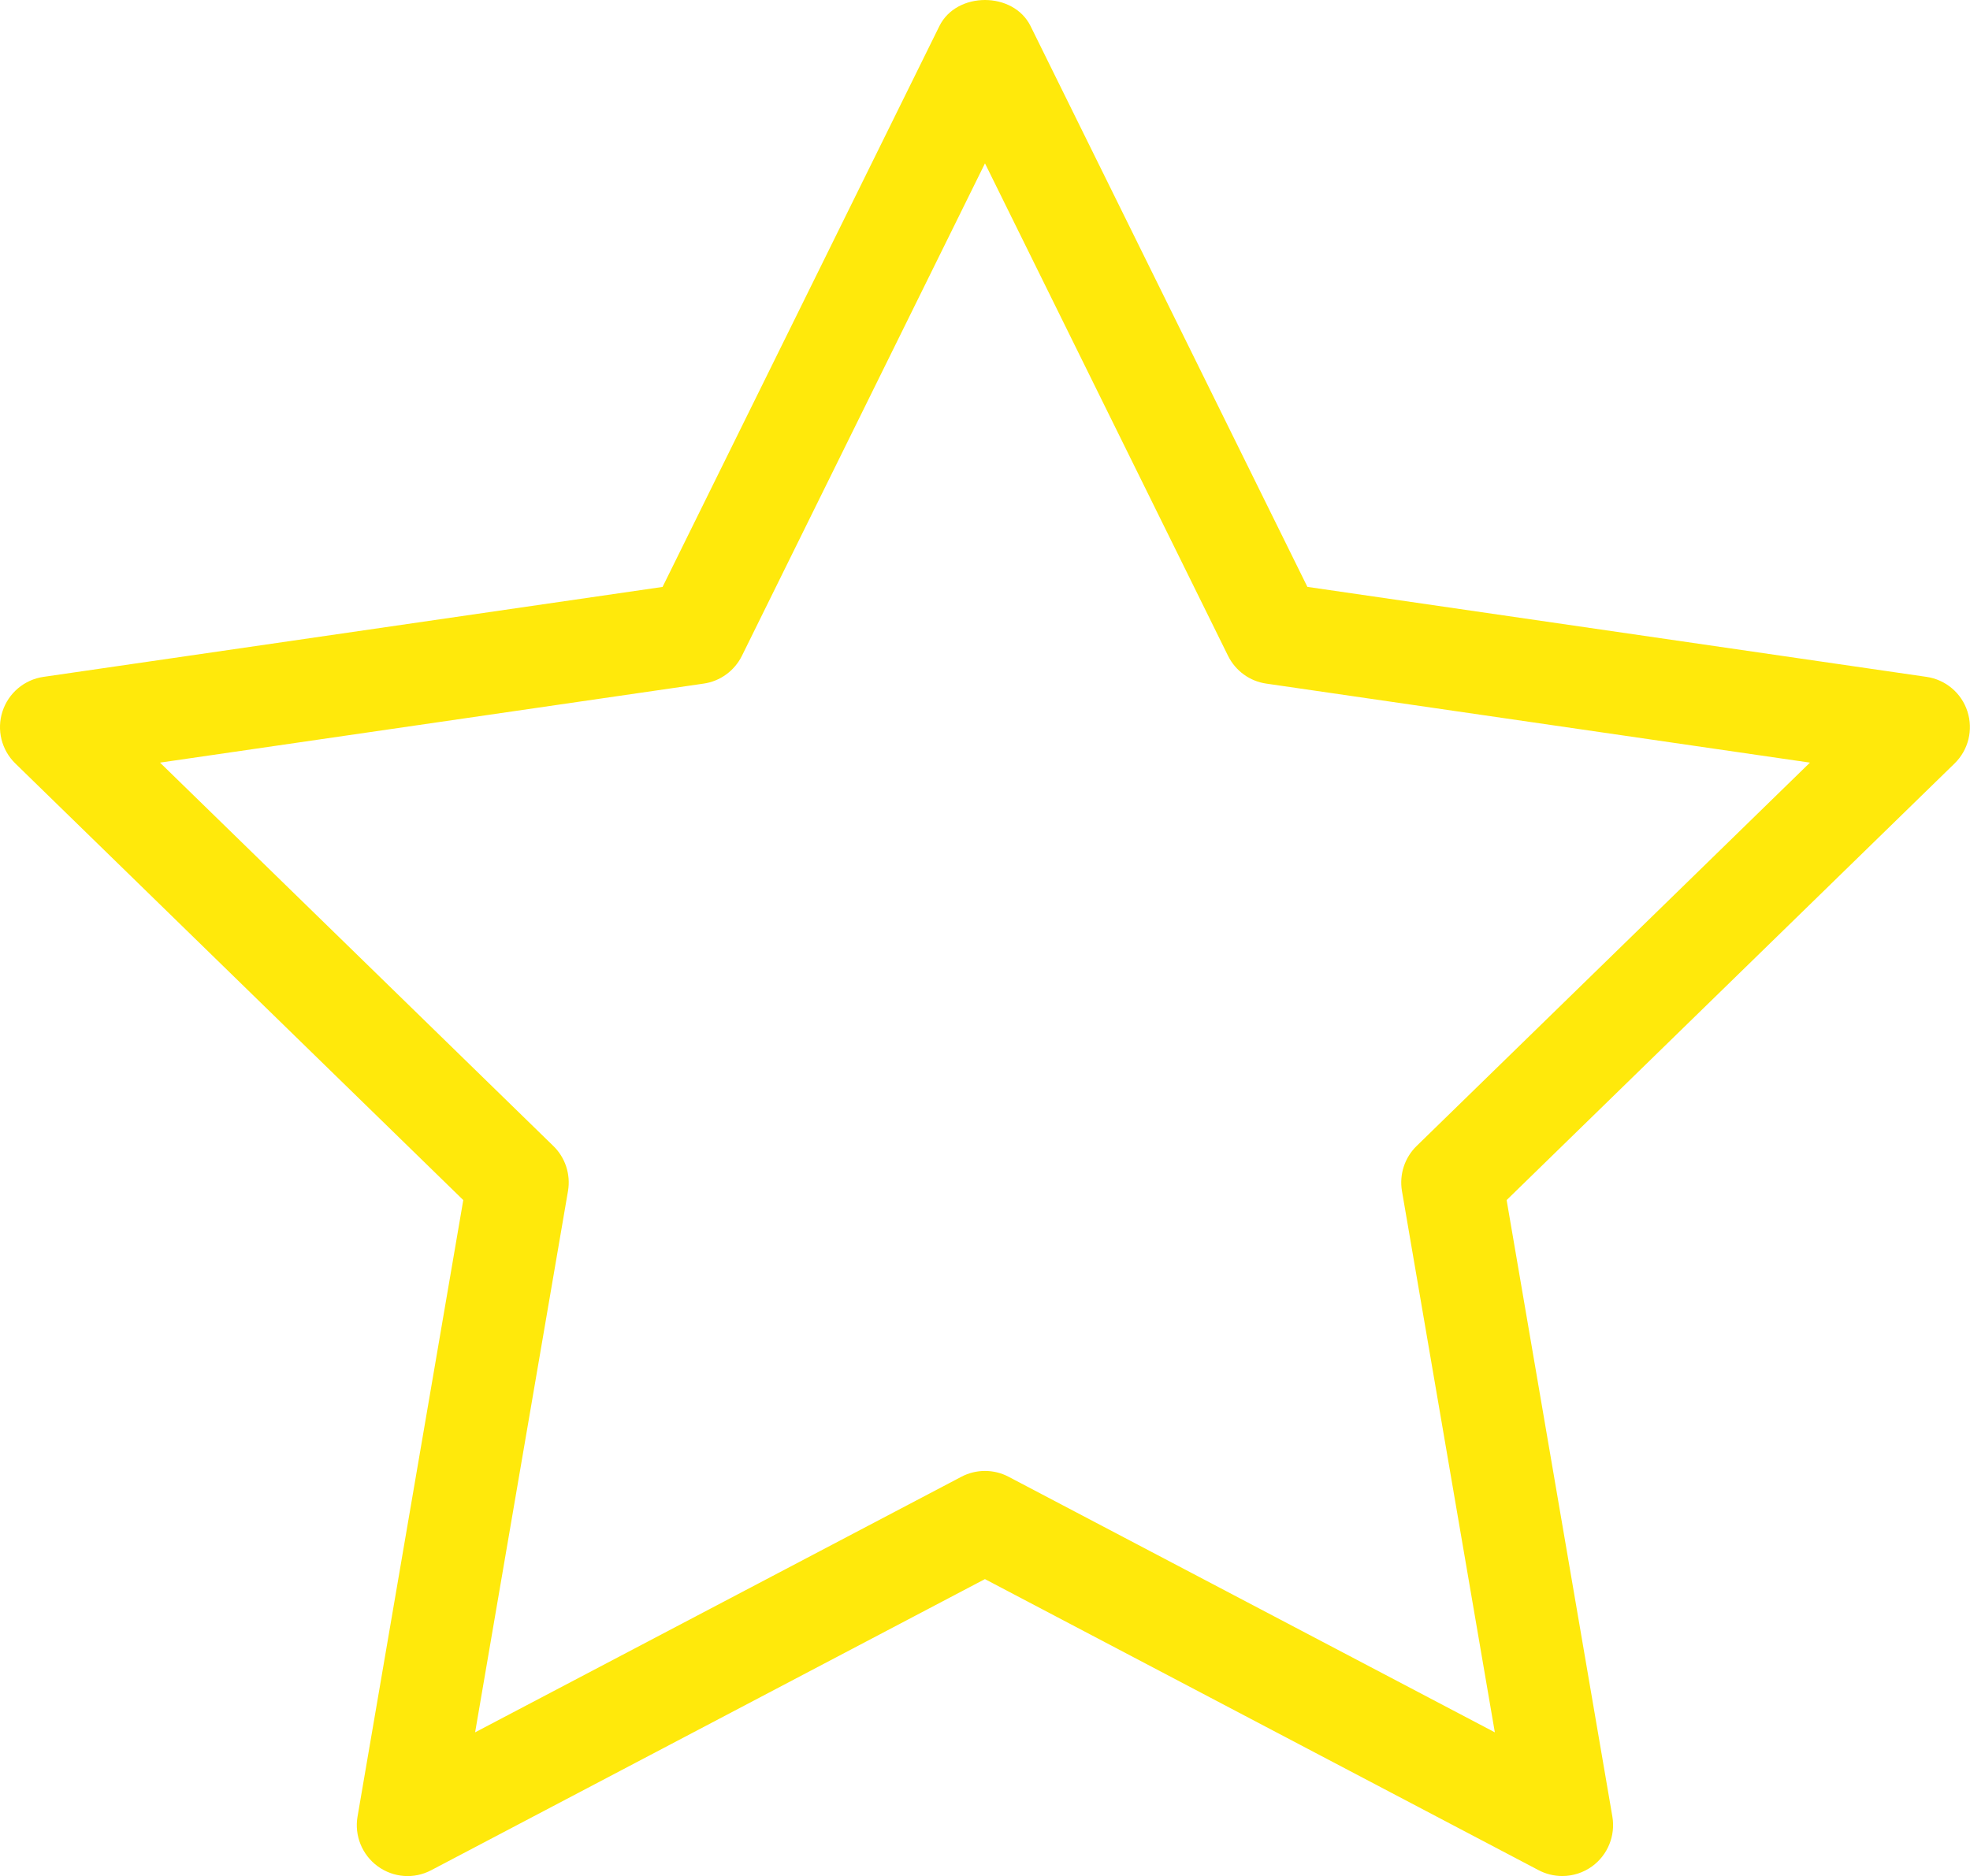 <?xml version="1.0" encoding="utf-8"?>
<!-- Generator: Adobe Illustrator 16.0.0, SVG Export Plug-In . SVG Version: 6.00 Build 0)  -->
<!DOCTYPE svg PUBLIC "-//W3C//DTD SVG 1.1//EN" "http://www.w3.org/Graphics/SVG/1.1/DTD/svg11.dtd">
<svg version="1.1" id="图层_1" xmlns="http://www.w3.org/2000/svg" xmlns:xlink="http://www.w3.org/1999/xlink" x="0px" y="0px"
	 width="38.769px" height="36.925px" viewBox="0 0 38.769 36.925" enable-background="new 0 0 38.769 36.925" xml:space="preserve">
<g>
	<defs>
		<rect id="SVGID_1_" width="38.768" height="36.925"/>
	</defs>
	<clipPath id="SVGID_2_">
		<use xlink:href="#SVGID_1_"  overflow="visible"/>
	</clipPath>
	<path clip-path="url(#SVGID_2_)" fill="#FFE90B" d="M37.912,13.322l-12.183-1.771L20.281,0.513c-0.338-0.684-1.456-0.684-1.794,0
		l-5.448,11.039L0.857,13.322c-0.377,0.054-0.69,0.318-0.808,0.68c-0.118,0.362-0.02,0.759,0.253,1.025l8.815,8.593L7.036,35.755
		c-0.064,0.375,0.091,0.754,0.398,0.978c0.309,0.225,0.717,0.255,1.053,0.076l10.896-5.729l10.896,5.729
		c0.146,0.077,0.306,0.115,0.466,0.115c0.207,0,0.413-0.064,0.588-0.191c0.307-0.224,0.461-0.603,0.398-0.978L29.65,23.62
		l8.815-8.593c0.273-0.266,0.371-0.663,0.253-1.025C38.603,13.641,38.289,13.376,37.912,13.322 M27.878,22.556
		c-0.235,0.229-0.343,0.561-0.288,0.885l1.828,10.655l-9.569-5.03c-0.145-0.077-0.305-0.115-0.465-0.115s-0.319,0.038-0.465,0.115
		l-9.569,5.03l1.828-10.655c0.055-0.324-0.052-0.656-0.288-0.885l-7.741-7.546l10.697-1.555c0.326-0.046,0.608-0.252,0.754-0.546
		l4.784-9.694l4.784,9.694c0.146,0.294,0.427,0.5,0.753,0.546l10.698,1.555L27.878,22.556z"/>
</g>
</svg>
